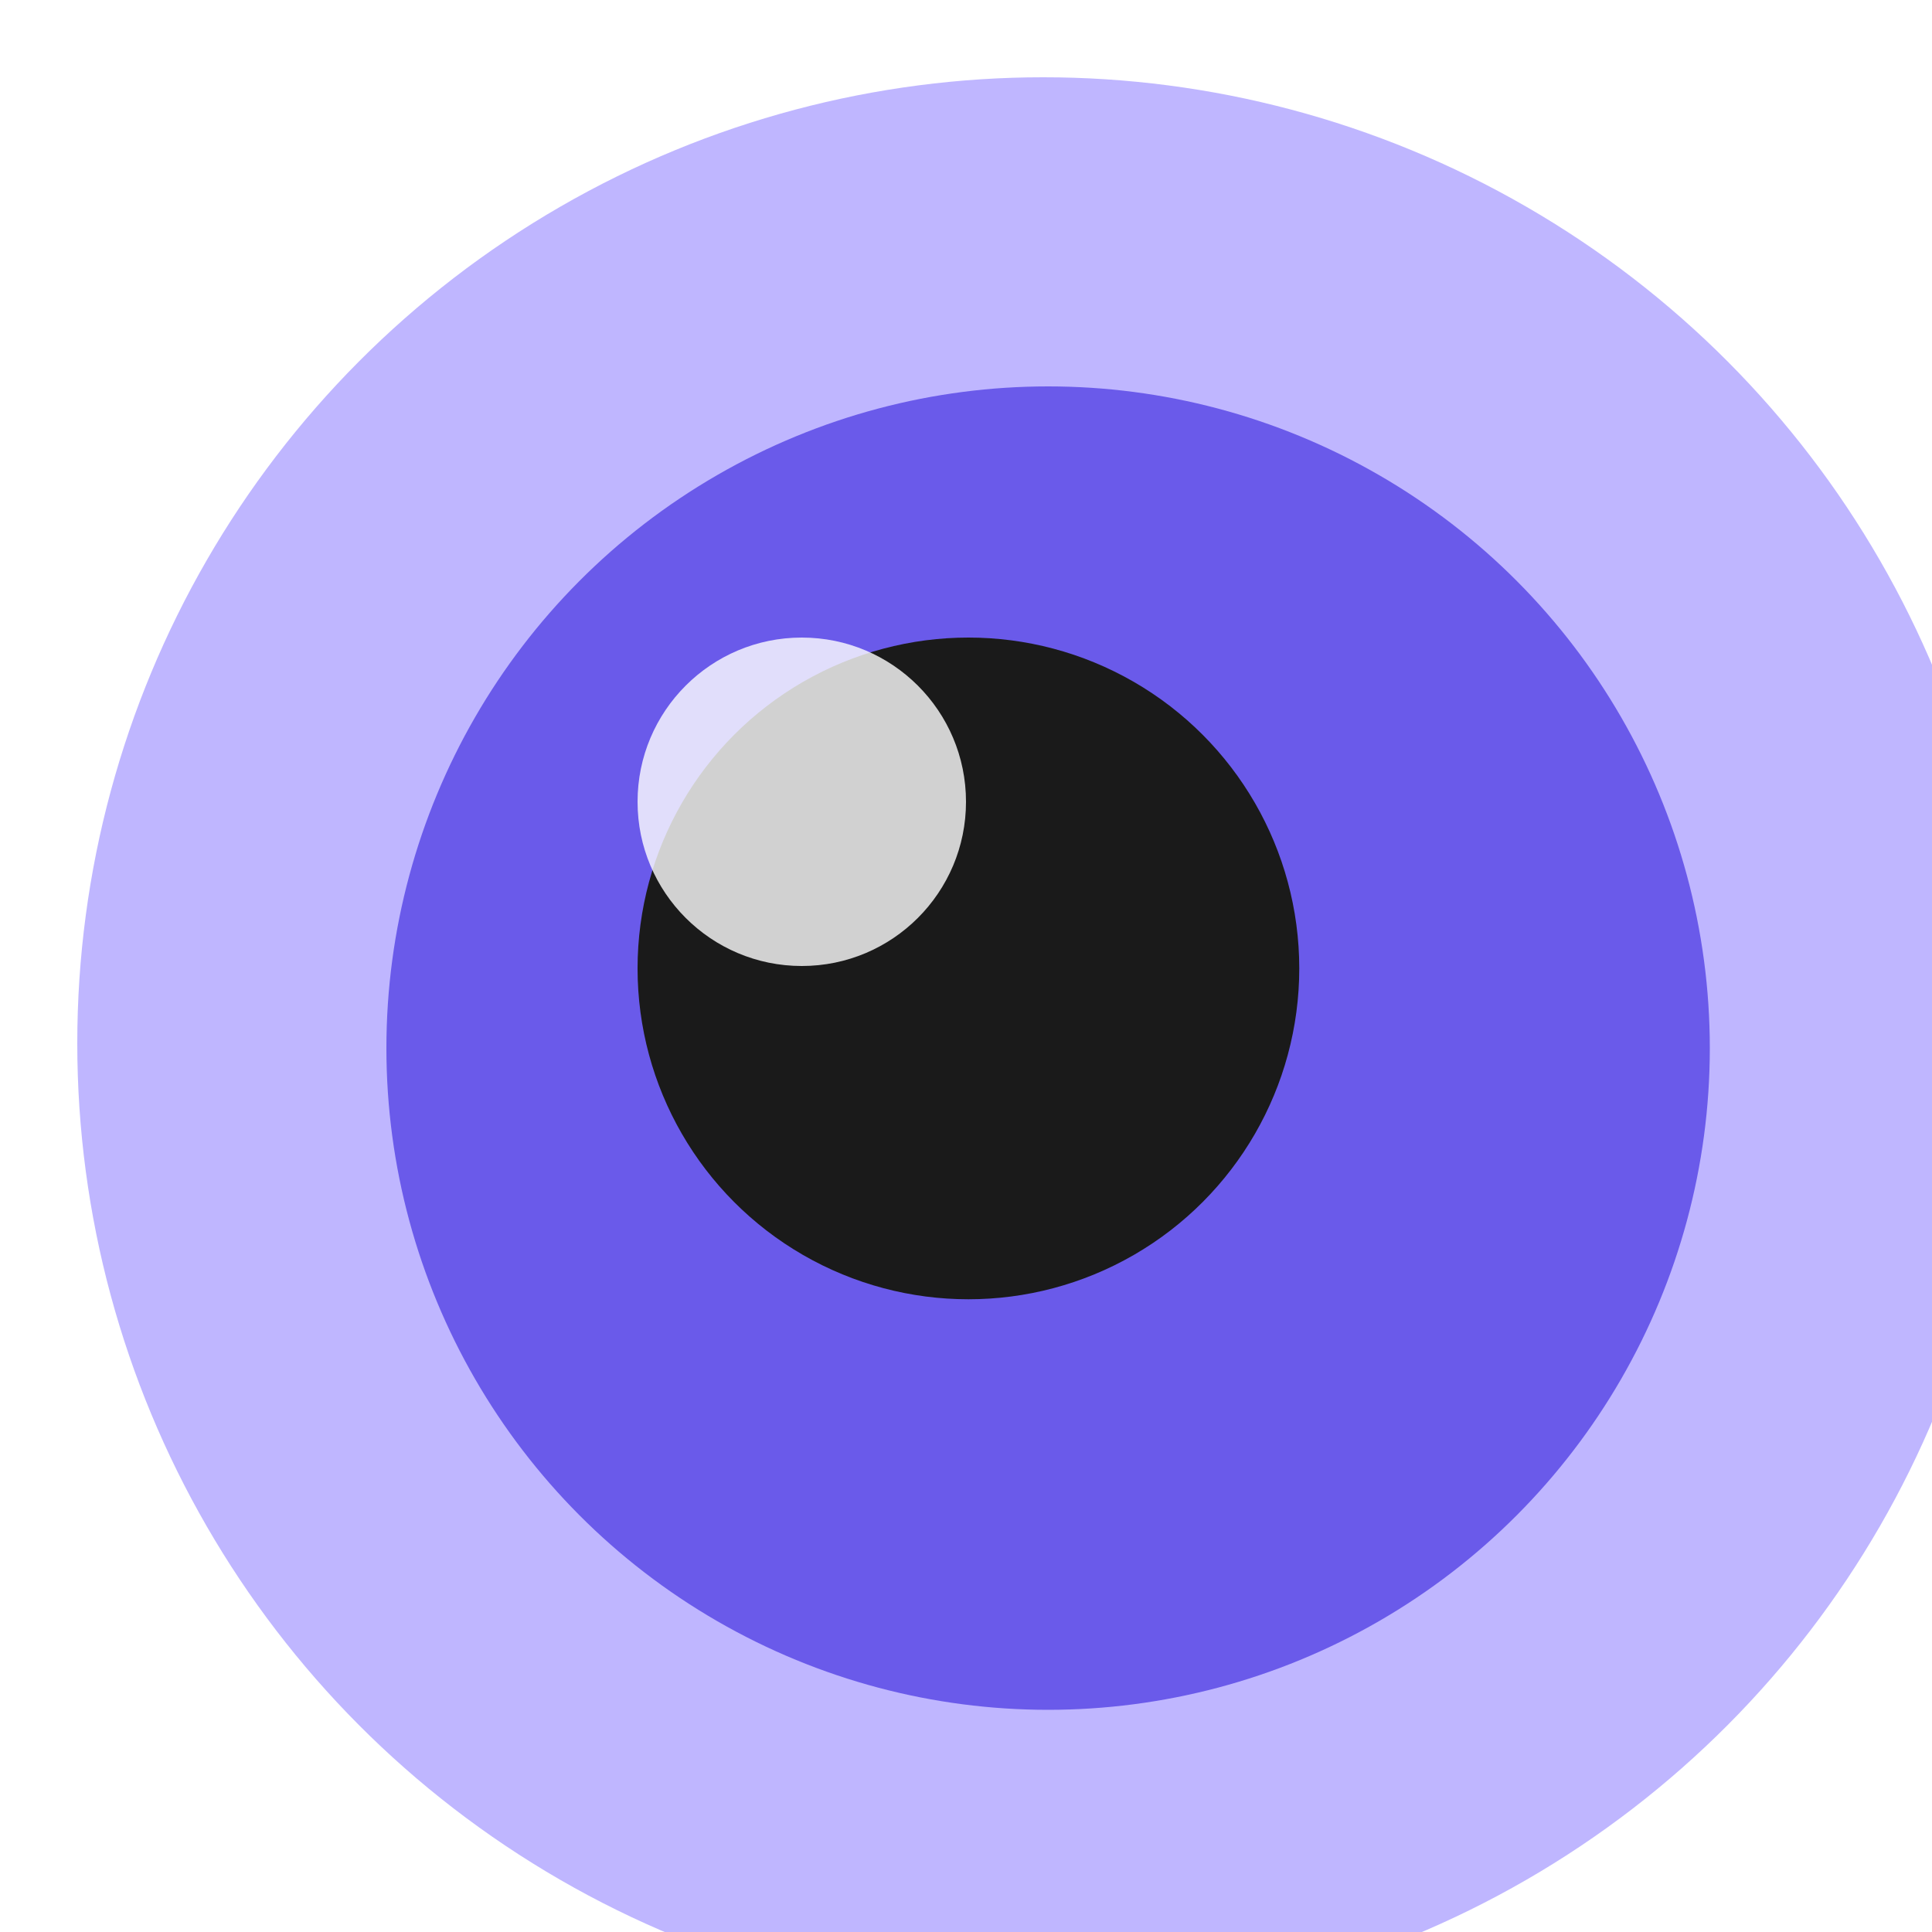 <svg width="100" height="100" viewBox="0 0 100 100" fill="none" xmlns="http://www.w3.org/2000/svg">
<g filter="url(#filter0_i_1271_79)">
<circle cx="50" cy="50" r="50" fill="#BFB6FF"/>
</g>
<g filter="url(#filter1_d_1271_79)">
<circle cx="50.25" cy="50.25" r="34.25" fill="#6A5AEA"/>
</g>
<circle cx="50.125" cy="50.125" r="17.125" fill="#1A1A1A"/>
<g filter="url(#filter2_f_1271_79)">
<circle cx="41.5" cy="41.5" r="8.5" fill="white" fill-opacity="0.8"/>
</g>
<defs>
<filter id="filter0_i_1271_79" x="0" y="0" width="104" height="104" filterUnits="userSpaceOnUse" color-interpolation-filters="sRGB">
<feFlood flood-opacity="0" result="BackgroundImageFix"/>
<feBlend mode="normal" in="SourceGraphic" in2="BackgroundImageFix" result="shape"/>
<feColorMatrix in="SourceAlpha" type="matrix" values="0 0 0 0 0 0 0 0 0 0 0 0 0 0 0 0 0 0 127 0" result="hardAlpha"/>
<feOffset dx="4" dy="4"/>
<feGaussianBlur stdDeviation="2"/>
<feComposite in2="hardAlpha" operator="arithmetic" k2="-1" k3="1"/>
<feColorMatrix type="matrix" values="0 0 0 0 0 0 0 0 0 0 0 0 0 0 0 0 0 0 0.1 0"/>
<feBlend mode="normal" in2="shape" result="effect1_innerShadow_1271_79"/>
</filter>
<filter id="filter1_d_1271_79" x="9" y="9" width="90.5" height="90.5" filterUnits="userSpaceOnUse" color-interpolation-filters="sRGB">
<feFlood flood-opacity="0" result="BackgroundImageFix"/>
<feColorMatrix in="SourceAlpha" type="matrix" values="0 0 0 0 0 0 0 0 0 0 0 0 0 0 0 0 0 0 127 0" result="hardAlpha"/>
<feMorphology radius="6" operator="dilate" in="SourceAlpha" result="effect1_dropShadow_1271_79"/>
<feOffset dx="4" dy="4"/>
<feGaussianBlur stdDeviation="2.5"/>
<feComposite in2="hardAlpha" operator="out"/>
<feColorMatrix type="matrix" values="0 0 0 0 0.754 0 0 0 0 0.751 0 0 0 0 0.751 0 0 0 0.25 0"/>
<feBlend mode="normal" in2="BackgroundImageFix" result="effect1_dropShadow_1271_79"/>
<feBlend mode="normal" in="SourceGraphic" in2="effect1_dropShadow_1271_79" result="shape"/>
</filter>
<filter id="filter2_f_1271_79" x="26.2" y="26.2" width="30.6" height="30.6" filterUnits="userSpaceOnUse" color-interpolation-filters="sRGB">
<feFlood flood-opacity="0" result="BackgroundImageFix"/>
<feBlend mode="normal" in="SourceGraphic" in2="BackgroundImageFix" result="shape"/>
<feGaussianBlur stdDeviation="3.4" result="effect1_foregroundBlur_1271_79"/>
</filter>
</defs>
</svg>

